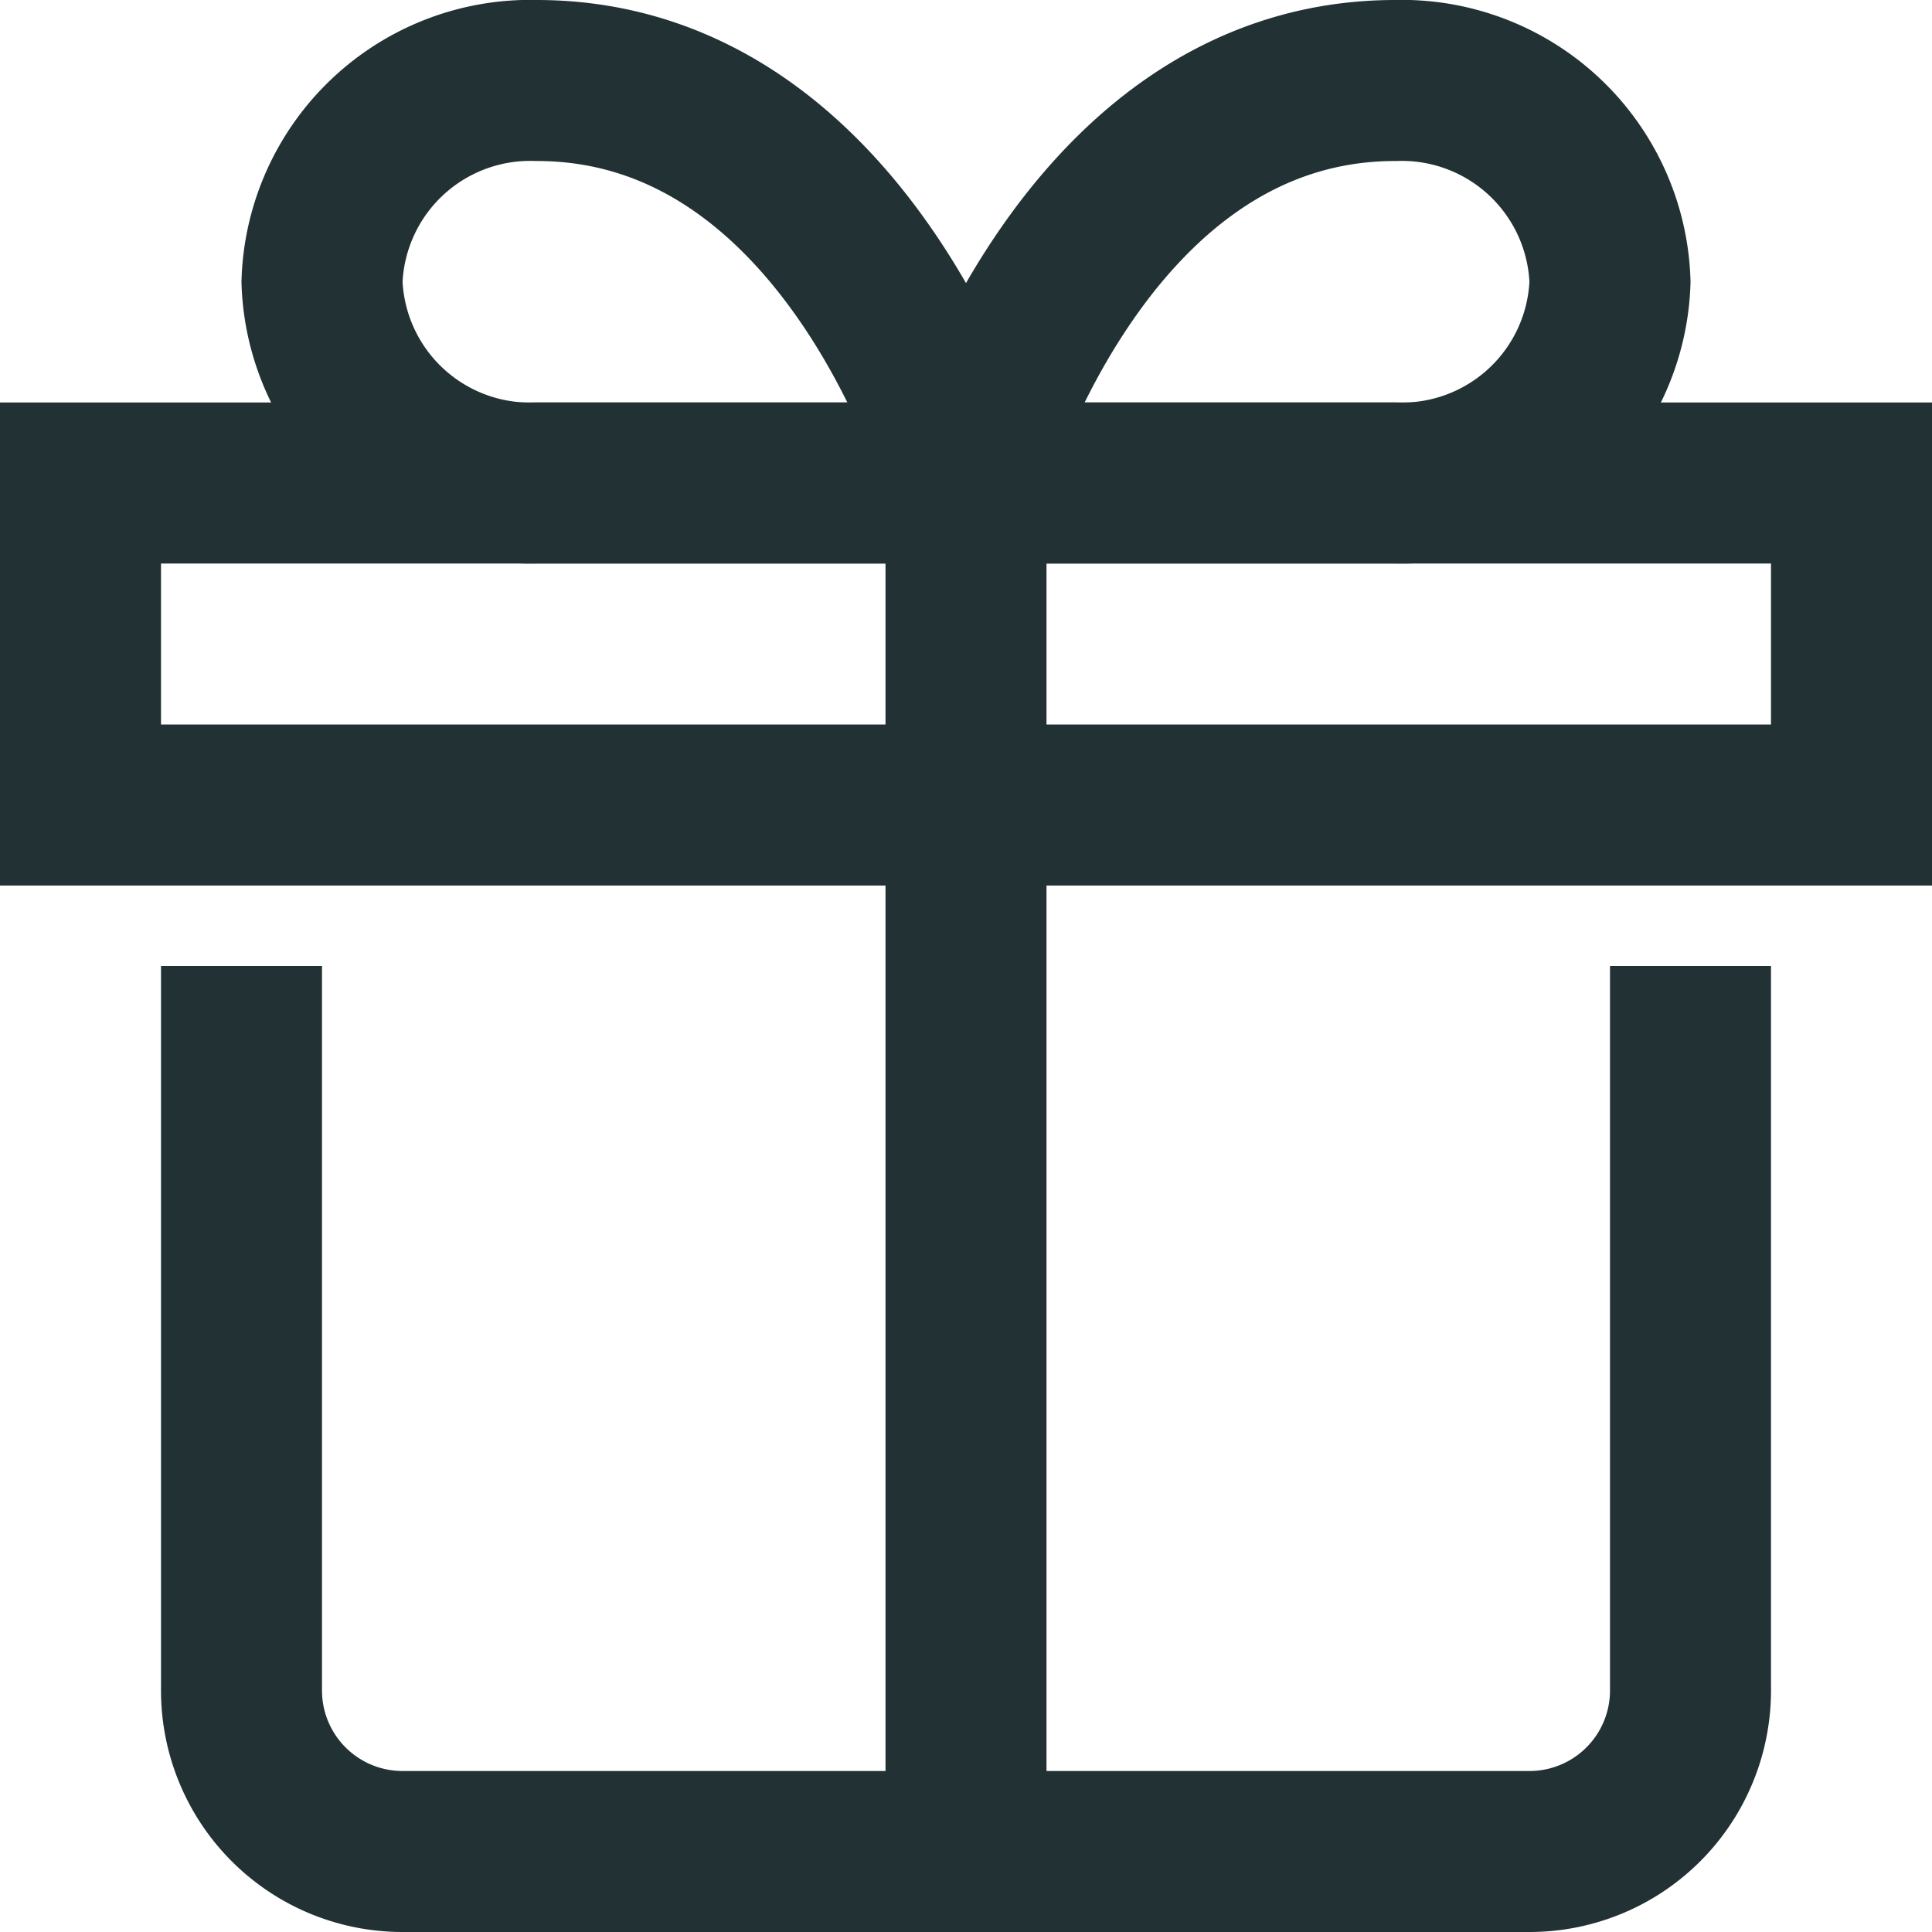 <svg xmlns="http://www.w3.org/2000/svg" width="24" height="24" fill="none"><g stroke="#223134" stroke-linecap="square" stroke-miterlimit="10" stroke-width="2" clip-path="url(#a)"><path d="M4 3.5A2.587 2.587 0 0 1 6.667 1C10.611 1 12 6 12 6H6.667A2.587 2.587 0 0 1 4 3.5ZM17.333 6H12s1.389-5 5.333-5A2.587 2.587 0 0 1 20 3.5 2.587 2.587 0 0 1 17.333 6ZM21 13v8a2 2 0 0 1-2 2H5a2 2 0 0 1-2-2v-8"/><path d="M23 6H1v4h22V6ZM12 6v17"/></g><defs><clipPath id="a"><path fill="#fff" d="M0 0h24v24H0z"/></clipPath></defs></svg>